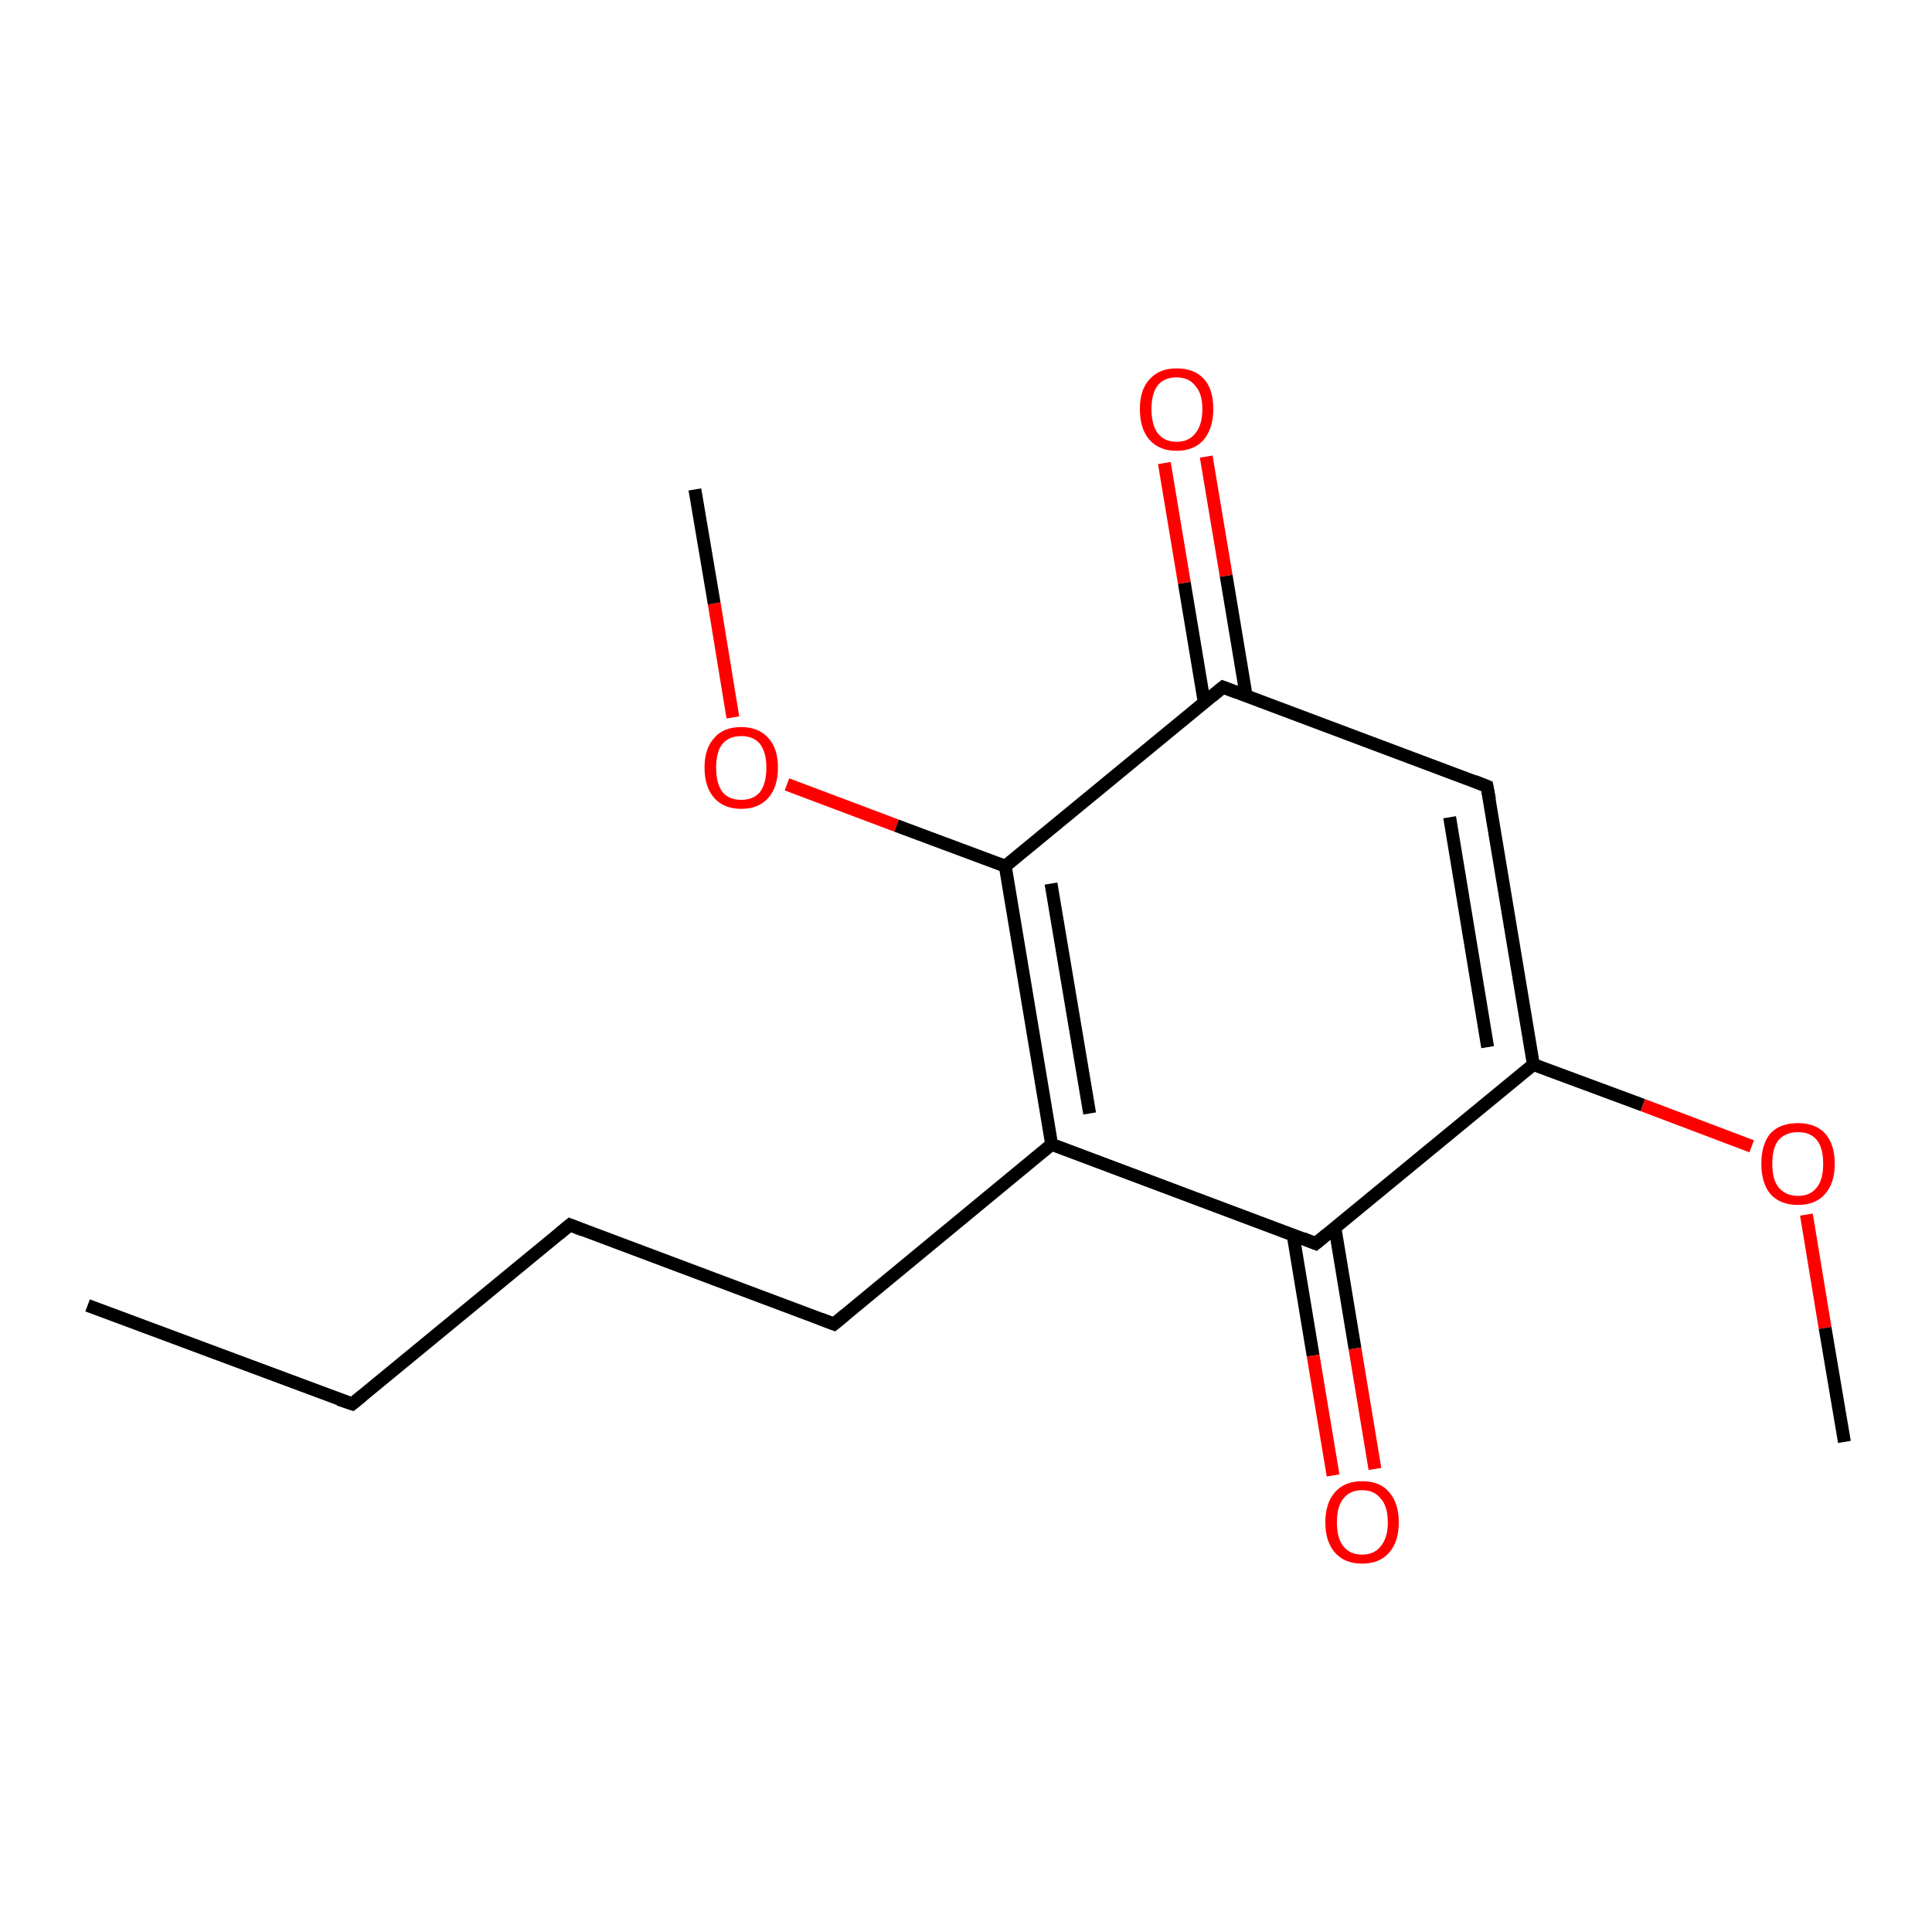 <?xml version='1.0' encoding='iso-8859-1'?>
<svg version='1.1' baseProfile='full'
              xmlns='http://www.w3.org/2000/svg'
                      xmlns:rdkit='http://www.rdkit.org/xml'
                      xmlns:xlink='http://www.w3.org/1999/xlink'
                  xml:space='preserve'
width='300px' height='300px' viewBox='0 0 300 300'>
<!-- END OF HEADER -->
<rect style='opacity:1.0;fill:#FFFFFF;stroke:none' width='300.0' height='300.0' x='0.0' y='0.0'> </rect>
<path class='bond-0 atom-0 atom-1' d='M 13.6,202.7 L 54.7,218.0' style='fill:none;fill-rule:evenodd;stroke:#000000;stroke-width:2.0px;stroke-linecap:butt;stroke-linejoin:miter;stroke-opacity:1' />
<path class='bond-1 atom-1 atom-2' d='M 54.7,218.0 L 88.5,190.2' style='fill:none;fill-rule:evenodd;stroke:#000000;stroke-width:2.0px;stroke-linecap:butt;stroke-linejoin:miter;stroke-opacity:1' />
<path class='bond-2 atom-2 atom-3' d='M 88.5,190.2 L 129.5,205.6' style='fill:none;fill-rule:evenodd;stroke:#000000;stroke-width:2.0px;stroke-linecap:butt;stroke-linejoin:miter;stroke-opacity:1' />
<path class='bond-3 atom-3 atom-4' d='M 129.5,205.6 L 163.3,177.7' style='fill:none;fill-rule:evenodd;stroke:#000000;stroke-width:2.0px;stroke-linecap:butt;stroke-linejoin:miter;stroke-opacity:1' />
<path class='bond-4 atom-4 atom-5' d='M 163.3,177.7 L 156.1,134.5' style='fill:none;fill-rule:evenodd;stroke:#000000;stroke-width:2.0px;stroke-linecap:butt;stroke-linejoin:miter;stroke-opacity:1' />
<path class='bond-4 atom-4 atom-5' d='M 169.2,172.9 L 163.2,137.2' style='fill:none;fill-rule:evenodd;stroke:#000000;stroke-width:2.0px;stroke-linecap:butt;stroke-linejoin:miter;stroke-opacity:1' />
<path class='bond-5 atom-5 atom-6' d='M 156.1,134.5 L 139.2,128.2' style='fill:none;fill-rule:evenodd;stroke:#000000;stroke-width:2.0px;stroke-linecap:butt;stroke-linejoin:miter;stroke-opacity:1' />
<path class='bond-5 atom-5 atom-6' d='M 139.2,128.2 L 122.2,121.8' style='fill:none;fill-rule:evenodd;stroke:#FF0000;stroke-width:2.0px;stroke-linecap:butt;stroke-linejoin:miter;stroke-opacity:1' />
<path class='bond-6 atom-6 atom-7' d='M 113.8,111.4 L 110.9,93.7' style='fill:none;fill-rule:evenodd;stroke:#FF0000;stroke-width:2.0px;stroke-linecap:butt;stroke-linejoin:miter;stroke-opacity:1' />
<path class='bond-6 atom-6 atom-7' d='M 110.9,93.7 L 107.9,76.0' style='fill:none;fill-rule:evenodd;stroke:#000000;stroke-width:2.0px;stroke-linecap:butt;stroke-linejoin:miter;stroke-opacity:1' />
<path class='bond-7 atom-5 atom-8' d='M 156.1,134.5 L 189.9,106.7' style='fill:none;fill-rule:evenodd;stroke:#000000;stroke-width:2.0px;stroke-linecap:butt;stroke-linejoin:miter;stroke-opacity:1' />
<path class='bond-8 atom-8 atom-9' d='M 193.5,108.0 L 190.4,89.4' style='fill:none;fill-rule:evenodd;stroke:#000000;stroke-width:2.0px;stroke-linecap:butt;stroke-linejoin:miter;stroke-opacity:1' />
<path class='bond-8 atom-8 atom-9' d='M 190.4,89.4 L 187.3,70.9' style='fill:none;fill-rule:evenodd;stroke:#FF0000;stroke-width:2.0px;stroke-linecap:butt;stroke-linejoin:miter;stroke-opacity:1' />
<path class='bond-8 atom-8 atom-9' d='M 187.0,109.1 L 183.9,90.5' style='fill:none;fill-rule:evenodd;stroke:#000000;stroke-width:2.0px;stroke-linecap:butt;stroke-linejoin:miter;stroke-opacity:1' />
<path class='bond-8 atom-8 atom-9' d='M 183.9,90.5 L 180.8,71.9' style='fill:none;fill-rule:evenodd;stroke:#FF0000;stroke-width:2.0px;stroke-linecap:butt;stroke-linejoin:miter;stroke-opacity:1' />
<path class='bond-9 atom-8 atom-10' d='M 189.9,106.7 L 230.9,122.1' style='fill:none;fill-rule:evenodd;stroke:#000000;stroke-width:2.0px;stroke-linecap:butt;stroke-linejoin:miter;stroke-opacity:1' />
<path class='bond-10 atom-10 atom-11' d='M 230.9,122.1 L 238.1,165.3' style='fill:none;fill-rule:evenodd;stroke:#000000;stroke-width:2.0px;stroke-linecap:butt;stroke-linejoin:miter;stroke-opacity:1' />
<path class='bond-10 atom-10 atom-11' d='M 225.1,126.9 L 231.0,162.6' style='fill:none;fill-rule:evenodd;stroke:#000000;stroke-width:2.0px;stroke-linecap:butt;stroke-linejoin:miter;stroke-opacity:1' />
<path class='bond-11 atom-11 atom-12' d='M 238.1,165.3 L 255.1,171.6' style='fill:none;fill-rule:evenodd;stroke:#000000;stroke-width:2.0px;stroke-linecap:butt;stroke-linejoin:miter;stroke-opacity:1' />
<path class='bond-11 atom-11 atom-12' d='M 255.1,171.6 L 272.0,178.0' style='fill:none;fill-rule:evenodd;stroke:#FF0000;stroke-width:2.0px;stroke-linecap:butt;stroke-linejoin:miter;stroke-opacity:1' />
<path class='bond-12 atom-12 atom-13' d='M 280.5,188.6 L 283.4,206.2' style='fill:none;fill-rule:evenodd;stroke:#FF0000;stroke-width:2.0px;stroke-linecap:butt;stroke-linejoin:miter;stroke-opacity:1' />
<path class='bond-12 atom-12 atom-13' d='M 283.4,206.2 L 286.4,223.9' style='fill:none;fill-rule:evenodd;stroke:#000000;stroke-width:2.0px;stroke-linecap:butt;stroke-linejoin:miter;stroke-opacity:1' />
<path class='bond-13 atom-11 atom-14' d='M 238.1,165.3 L 204.3,193.1' style='fill:none;fill-rule:evenodd;stroke:#000000;stroke-width:2.0px;stroke-linecap:butt;stroke-linejoin:miter;stroke-opacity:1' />
<path class='bond-14 atom-14 atom-15' d='M 200.8,191.8 L 203.9,210.5' style='fill:none;fill-rule:evenodd;stroke:#000000;stroke-width:2.0px;stroke-linecap:butt;stroke-linejoin:miter;stroke-opacity:1' />
<path class='bond-14 atom-14 atom-15' d='M 203.9,210.5 L 207.0,229.1' style='fill:none;fill-rule:evenodd;stroke:#FF0000;stroke-width:2.0px;stroke-linecap:butt;stroke-linejoin:miter;stroke-opacity:1' />
<path class='bond-14 atom-14 atom-15' d='M 207.3,190.7 L 210.4,209.4' style='fill:none;fill-rule:evenodd;stroke:#000000;stroke-width:2.0px;stroke-linecap:butt;stroke-linejoin:miter;stroke-opacity:1' />
<path class='bond-14 atom-14 atom-15' d='M 210.4,209.4 L 213.5,228.1' style='fill:none;fill-rule:evenodd;stroke:#FF0000;stroke-width:2.0px;stroke-linecap:butt;stroke-linejoin:miter;stroke-opacity:1' />
<path class='bond-15 atom-14 atom-4' d='M 204.3,193.1 L 163.3,177.7' style='fill:none;fill-rule:evenodd;stroke:#000000;stroke-width:2.0px;stroke-linecap:butt;stroke-linejoin:miter;stroke-opacity:1' />
<path d='M 52.6,217.3 L 54.7,218.0 L 56.3,216.7' style='fill:none;stroke:#000000;stroke-width:2.0px;stroke-linecap:butt;stroke-linejoin:miter;stroke-opacity:1;' />
<path d='M 86.8,191.6 L 88.5,190.2 L 90.5,191.0' style='fill:none;stroke:#000000;stroke-width:2.0px;stroke-linecap:butt;stroke-linejoin:miter;stroke-opacity:1;' />
<path d='M 127.4,204.8 L 129.5,205.6 L 131.2,204.2' style='fill:none;stroke:#000000;stroke-width:2.0px;stroke-linecap:butt;stroke-linejoin:miter;stroke-opacity:1;' />
<path d='M 188.2,108.1 L 189.9,106.7 L 192.0,107.5' style='fill:none;stroke:#000000;stroke-width:2.0px;stroke-linecap:butt;stroke-linejoin:miter;stroke-opacity:1;' />
<path d='M 228.9,121.3 L 230.9,122.1 L 231.3,124.2' style='fill:none;stroke:#000000;stroke-width:2.0px;stroke-linecap:butt;stroke-linejoin:miter;stroke-opacity:1;' />
<path d='M 206.0,191.7 L 204.3,193.1 L 202.3,192.3' style='fill:none;stroke:#000000;stroke-width:2.0px;stroke-linecap:butt;stroke-linejoin:miter;stroke-opacity:1;' />
<path class='atom-6' d='M 109.4 119.2
Q 109.4 116.2, 110.9 114.6
Q 112.3 112.9, 115.1 112.9
Q 117.8 112.9, 119.3 114.6
Q 120.8 116.2, 120.8 119.2
Q 120.8 122.2, 119.3 123.9
Q 117.8 125.6, 115.1 125.6
Q 112.4 125.6, 110.9 123.9
Q 109.4 122.2, 109.4 119.2
M 115.1 124.2
Q 117.0 124.2, 118.0 123.0
Q 119.0 121.7, 119.0 119.2
Q 119.0 116.8, 118.0 115.5
Q 117.0 114.3, 115.1 114.3
Q 113.2 114.3, 112.2 115.5
Q 111.2 116.7, 111.2 119.2
Q 111.2 121.7, 112.2 123.0
Q 113.2 124.2, 115.1 124.2
' fill='#FF0000'/>
<path class='atom-9' d='M 177.0 63.5
Q 177.0 60.5, 178.5 58.9
Q 180.0 57.2, 182.7 57.2
Q 185.5 57.2, 187.0 58.9
Q 188.4 60.5, 188.4 63.5
Q 188.4 66.5, 186.9 68.3
Q 185.4 70.0, 182.7 70.0
Q 180.0 70.0, 178.5 68.3
Q 177.0 66.6, 177.0 63.5
M 182.7 68.6
Q 184.6 68.6, 185.6 67.3
Q 186.7 66.0, 186.7 63.5
Q 186.7 61.1, 185.6 59.9
Q 184.6 58.6, 182.7 58.6
Q 180.8 58.6, 179.8 59.8
Q 178.8 61.1, 178.8 63.5
Q 178.8 66.0, 179.8 67.3
Q 180.8 68.6, 182.7 68.6
' fill='#FF0000'/>
<path class='atom-12' d='M 273.5 180.7
Q 273.5 177.7, 274.9 176.0
Q 276.4 174.4, 279.2 174.4
Q 281.9 174.4, 283.4 176.0
Q 284.9 177.7, 284.9 180.7
Q 284.9 183.7, 283.4 185.4
Q 281.9 187.1, 279.2 187.1
Q 276.4 187.1, 274.9 185.4
Q 273.5 183.7, 273.5 180.7
M 279.2 185.7
Q 281.1 185.7, 282.1 184.4
Q 283.1 183.2, 283.1 180.7
Q 283.1 178.2, 282.1 177.0
Q 281.1 175.8, 279.2 175.8
Q 277.3 175.8, 276.2 177.0
Q 275.2 178.2, 275.2 180.7
Q 275.2 183.2, 276.2 184.4
Q 277.3 185.7, 279.2 185.7
' fill='#FF0000'/>
<path class='atom-15' d='M 205.8 236.4
Q 205.8 233.4, 207.3 231.7
Q 208.8 230.0, 211.5 230.0
Q 214.3 230.0, 215.7 231.7
Q 217.2 233.4, 217.2 236.4
Q 217.2 239.4, 215.7 241.1
Q 214.2 242.8, 211.5 242.8
Q 208.8 242.8, 207.3 241.1
Q 205.8 239.4, 205.8 236.4
M 211.5 241.4
Q 213.4 241.4, 214.4 240.1
Q 215.5 238.8, 215.5 236.4
Q 215.5 233.9, 214.4 232.7
Q 213.4 231.4, 211.5 231.4
Q 209.6 231.4, 208.6 232.7
Q 207.6 233.9, 207.6 236.4
Q 207.6 238.9, 208.6 240.1
Q 209.6 241.4, 211.5 241.4
' fill='#FF0000'/>
</svg>
